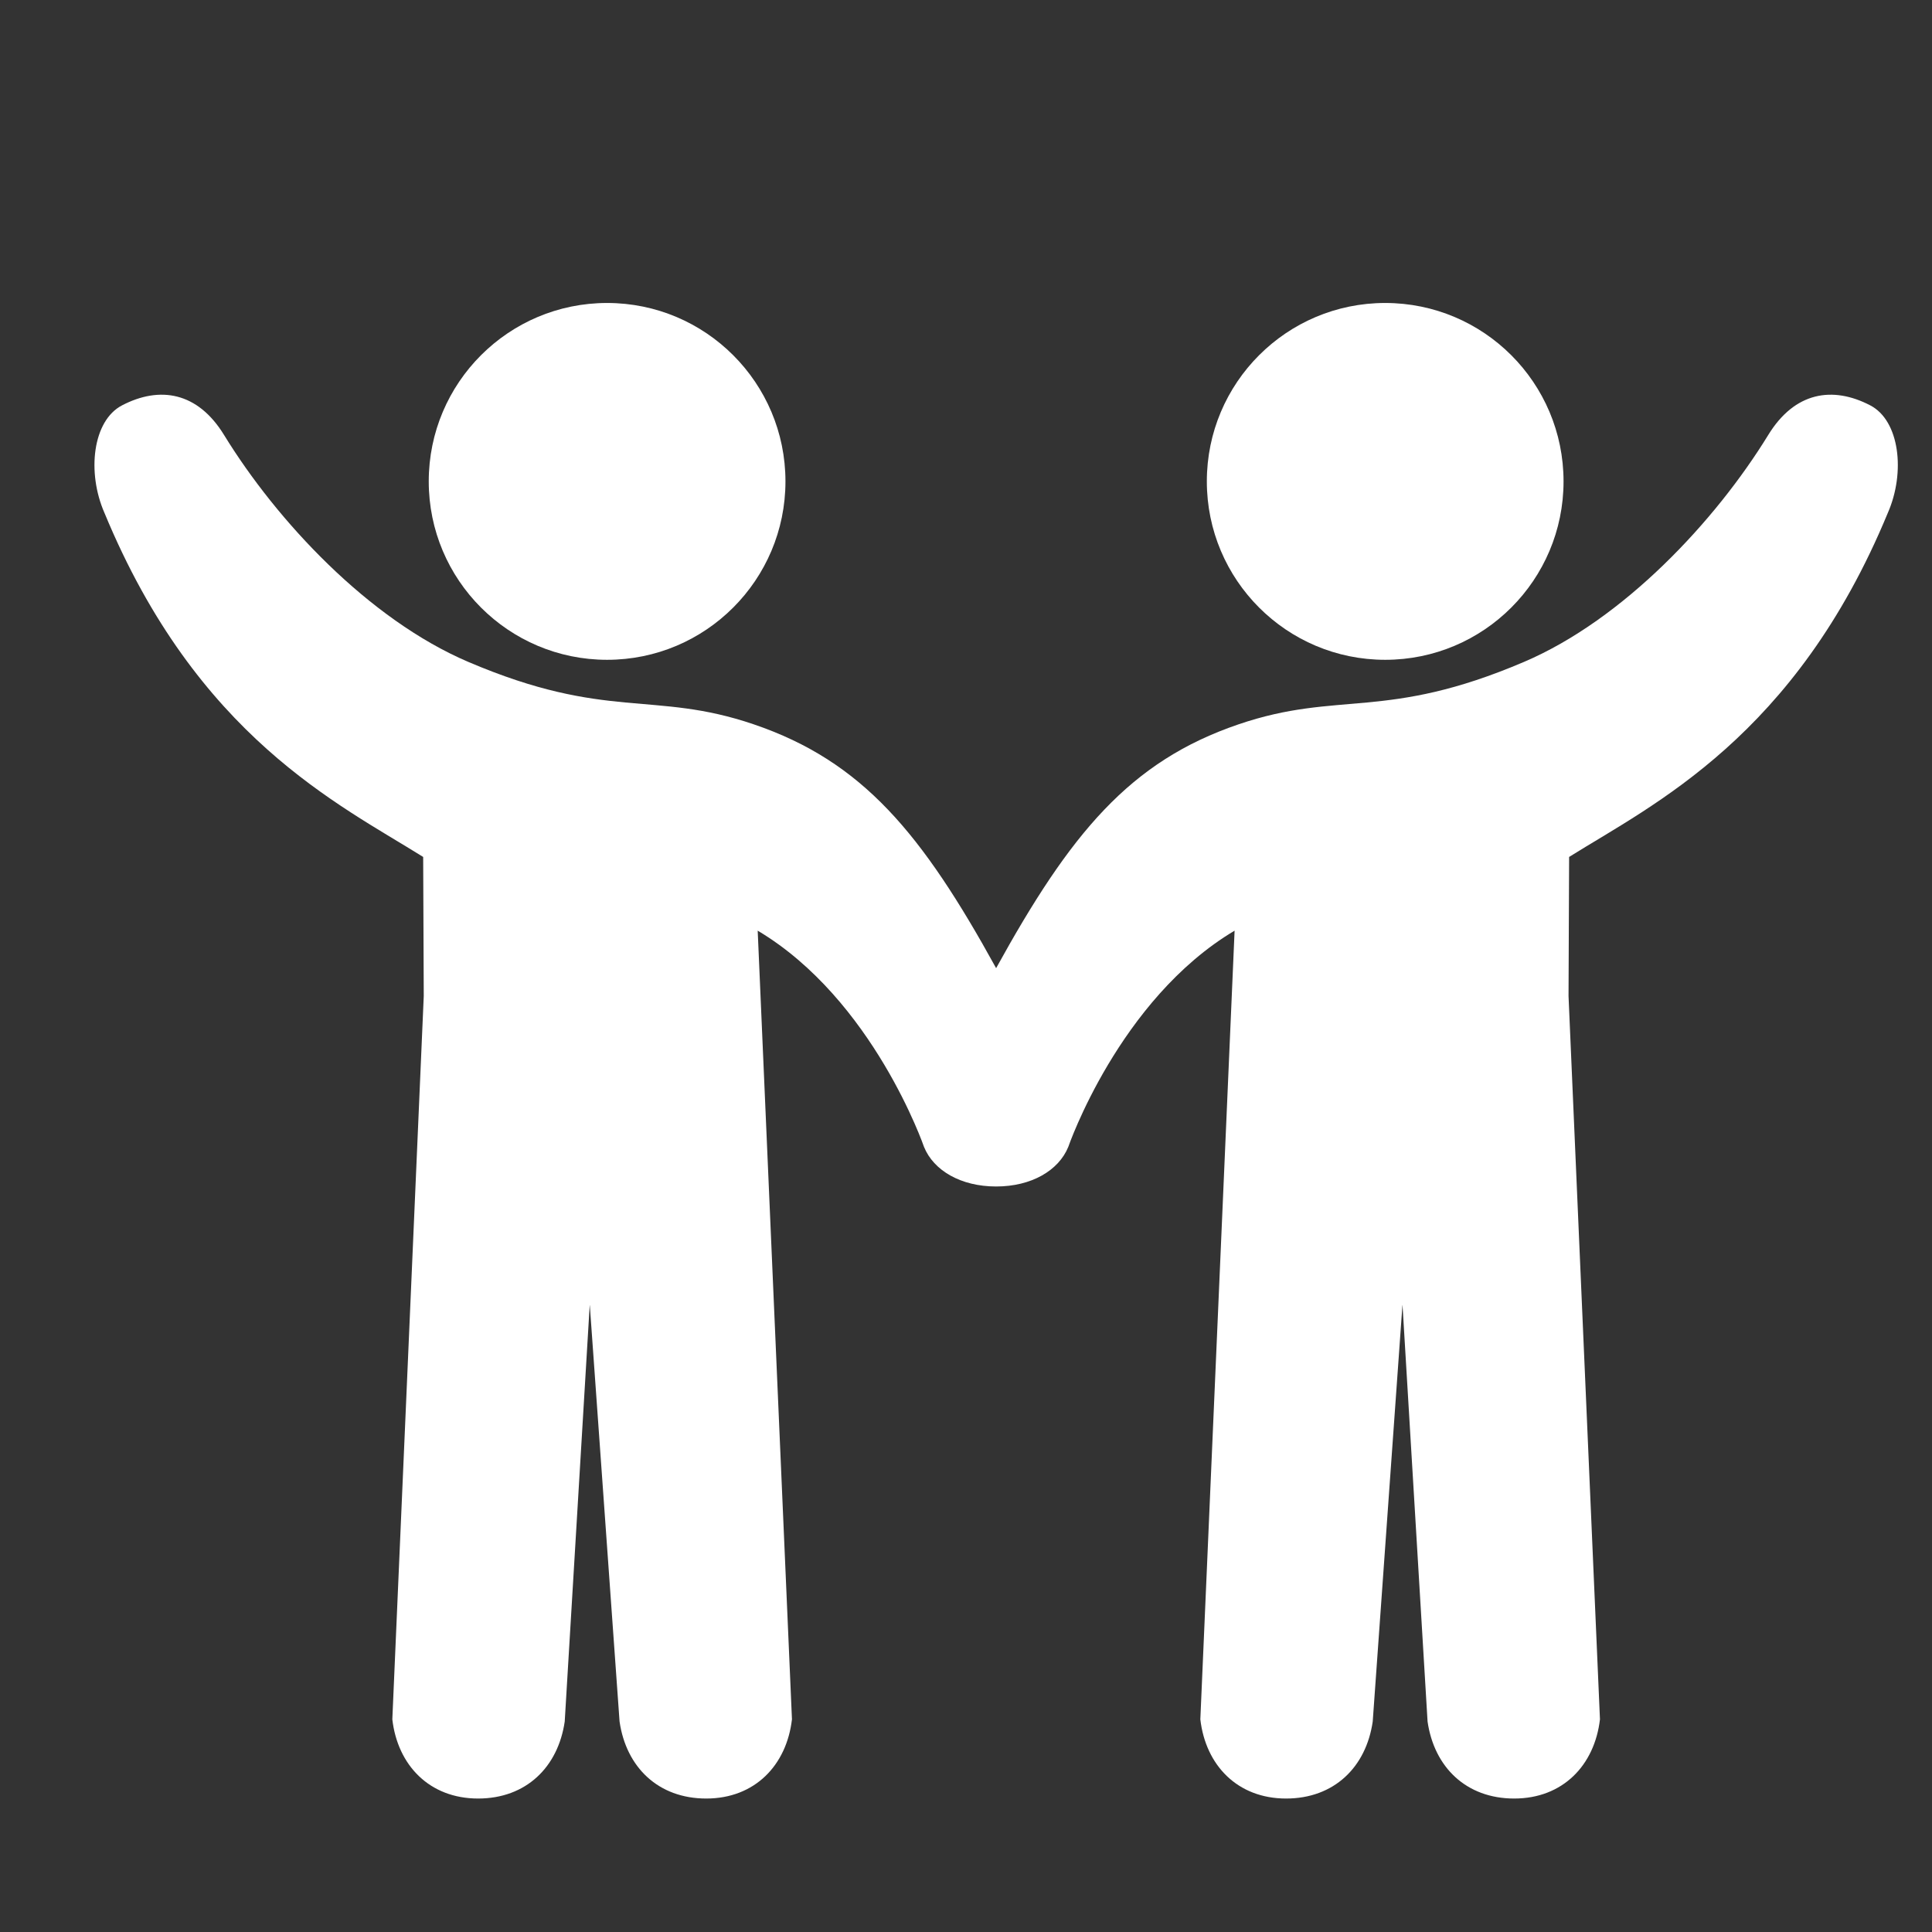 <?xml version="1.0" encoding="UTF-8"?>
<svg id="Layer_1" xmlns="http://www.w3.org/2000/svg" version="1.1" viewBox="0 0 299.706 299.706">
  <rect x="0" y="0" width="299.706" height="299.706" fill="#333333" stroke="none"/>
  <!-- Generator: Adobe Illustrator 29.2.0, SVG Export Plug-In . SVG Version: 2.1.0 Build 108)  -->
  <defs>
    <style>
      .st0 {
        fill: #fff;
      }
    </style>
  </defs>
  <ellipse class="st0" cx="94.178" cy="74.677" rx="27.668" ry="27.677"/>
  <path class="st0" d="M290.113,62.876c-5.831-3.027-11.707-2.093-15.809,4.598-8.181,13.33-22.428,28.604-37.889,35.205-21.534,9.192-28.669,4.371-44.281,9.684-16.916,5.751-26.128,16.988-37.608,37.825-11.472-20.836-20.685-32.073-37.601-37.825-15.612-5.313-22.747-.493-44.281-9.684-15.46-6.6-29.707-21.875-37.889-35.205-4.102-6.691-9.979-7.626-15.809-4.598-4.58,2.367-5.497,10.403-2.745,16.679,14.361,34.739,36.357,45.196,49.444,53.38l.091,21.581-4.875,112.198c.819,7.109,5.747,12.287,13.307,12.287,7.438,0,12.405-4.864,13.436-11.946l3.882-64.693,4.625,64.693c1.024,7.082,5.99,11.946,13.444,11.946,7.552,0,12.473-5.178,13.299-12.287l-5.315-122.343c17.94,10.68,25.803,33.55,25.803,33.55,1.493,3.666,5.717,6.134,11.184,6.134s9.69-2.468,11.191-6.134c0,0,7.863-22.87,25.803-33.55l-5.315,122.343c.819,7.109,5.747,12.287,13.299,12.287,7.446,0,12.42-4.864,13.443-11.946l4.617-64.693,3.89,64.693c1.023,7.082,5.99,11.946,13.436,11.946,7.56,0,12.48-5.178,13.307-12.287l-4.875-112.198.091-21.581c13.087-8.183,35.083-18.641,49.444-53.38,2.752-6.276,1.835-14.312-2.745-16.679Z"/>
  <ellipse class="st0" cx="214.881" cy="74.677" rx="27.668" ry="27.677"/>
</svg>